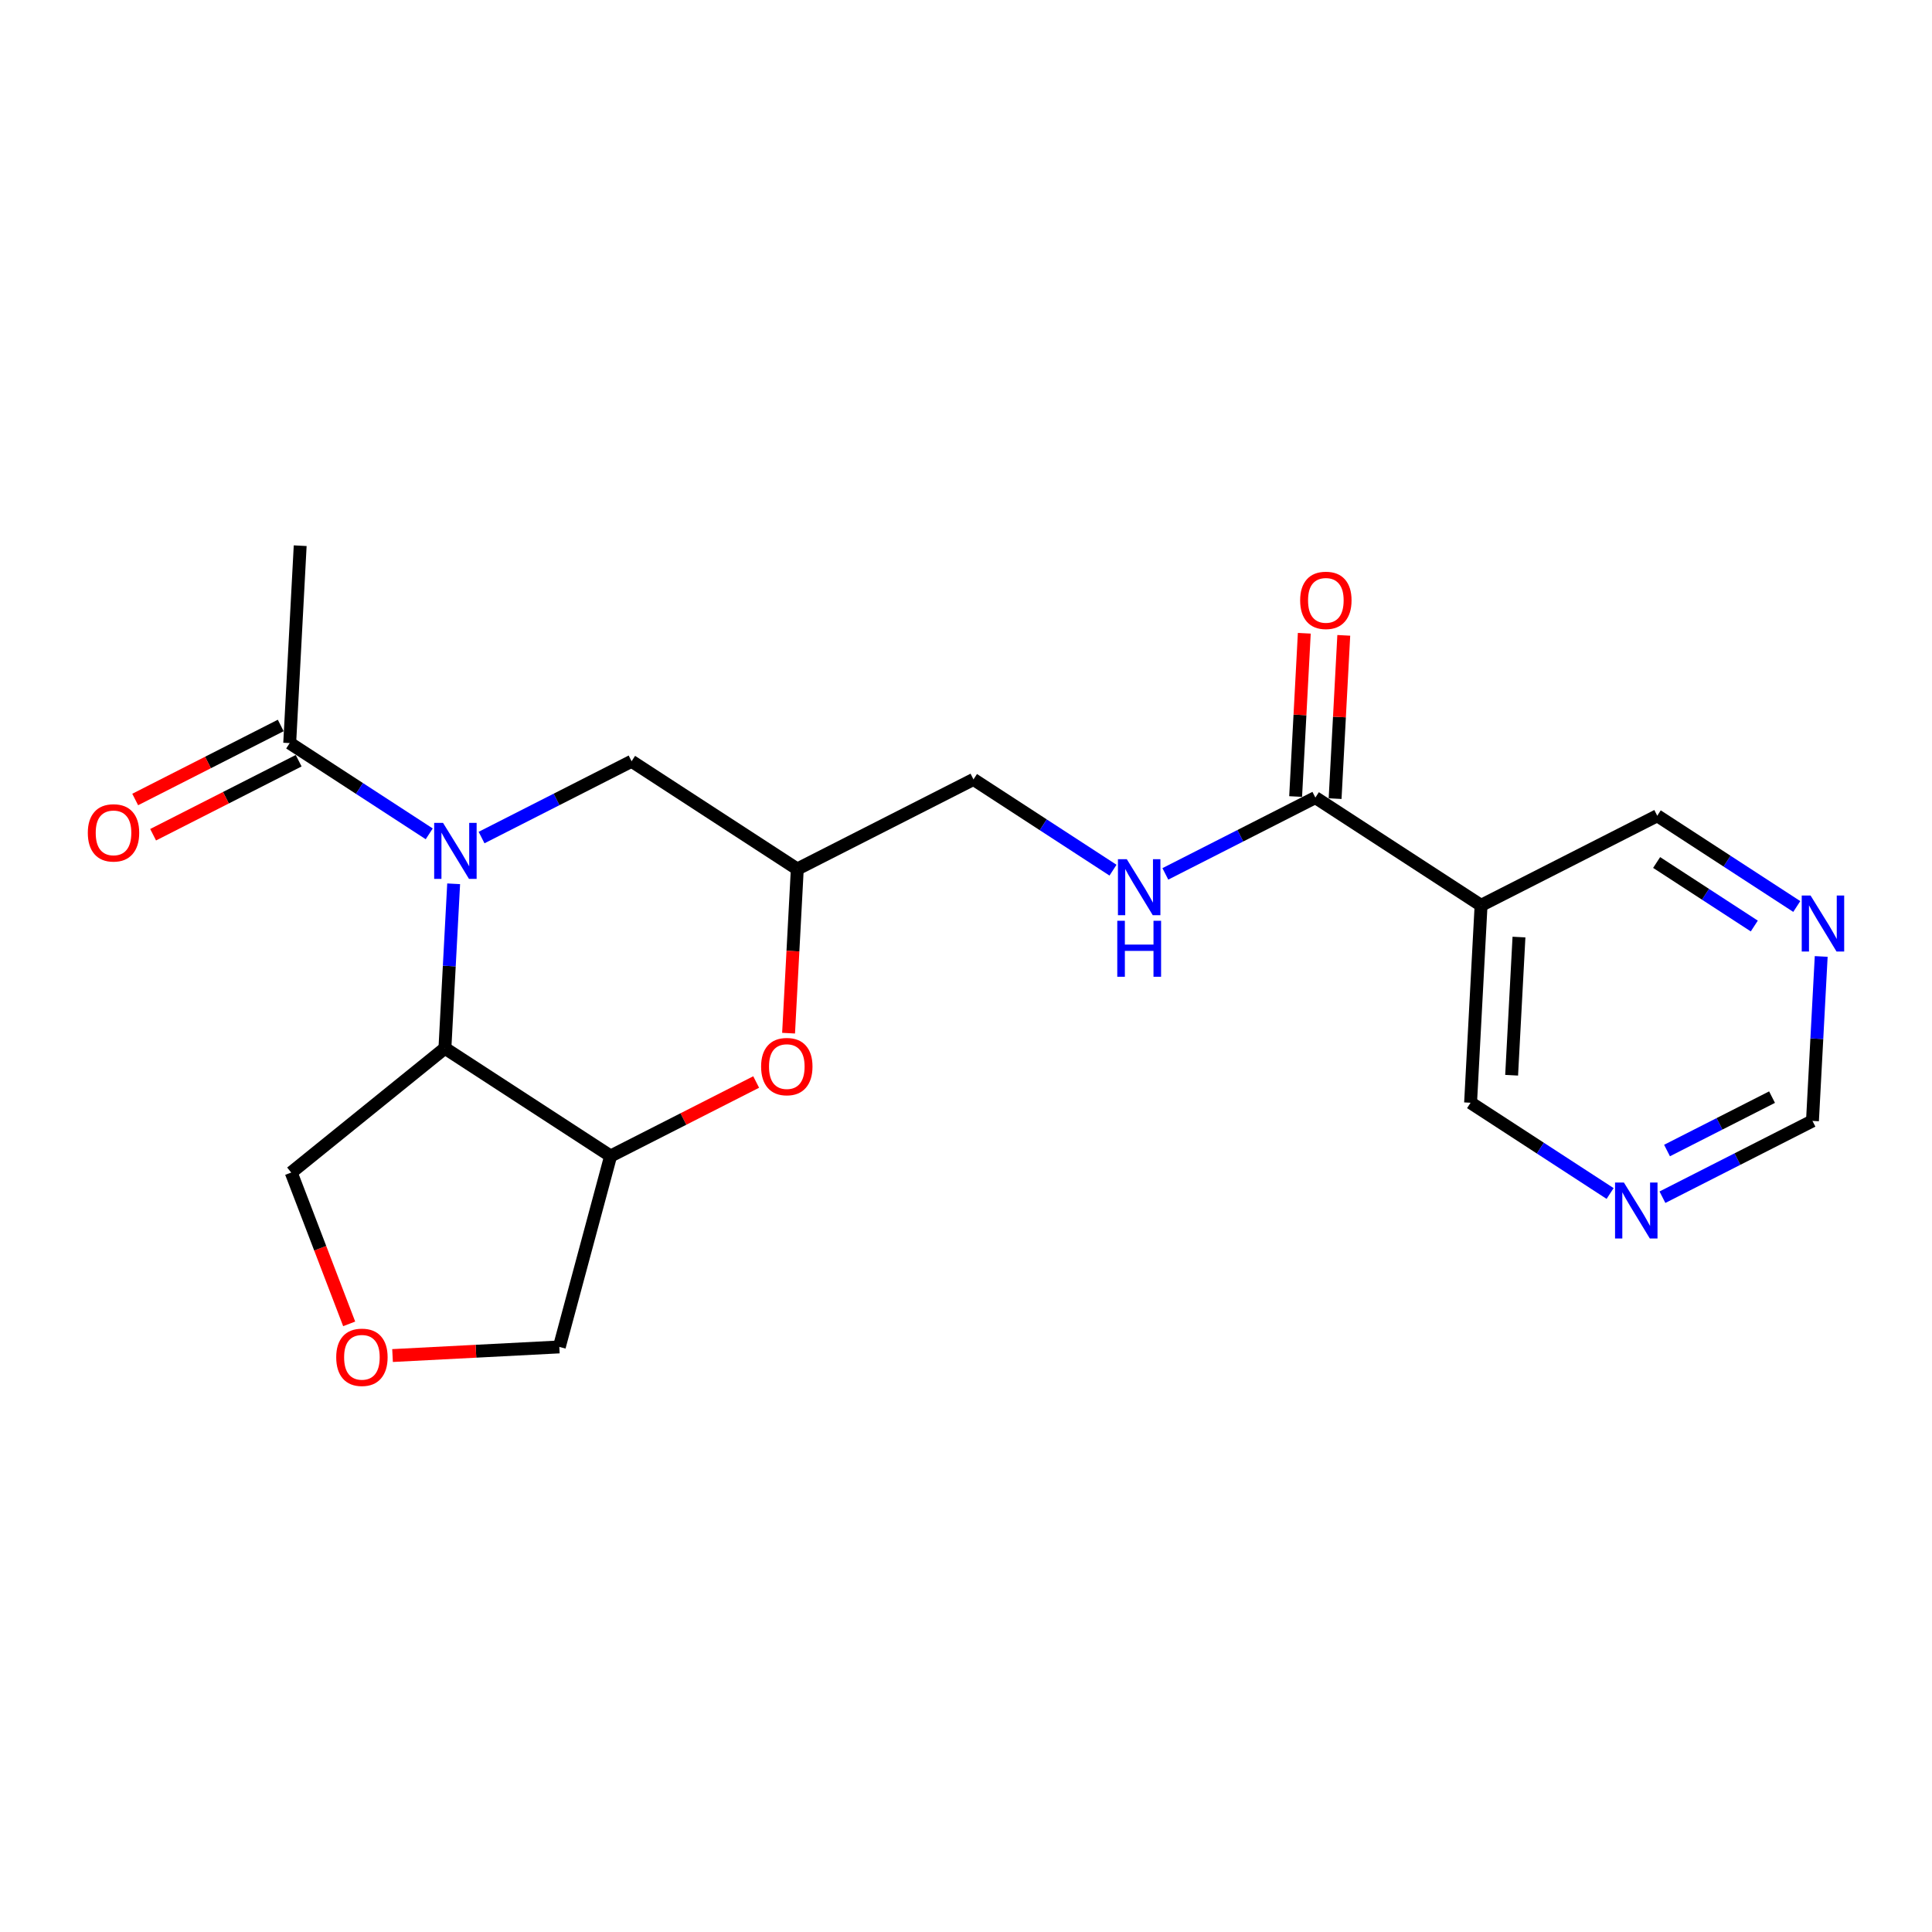 <?xml version='1.0' encoding='iso-8859-1'?>
<svg version='1.1' baseProfile='full'
              xmlns='http://www.w3.org/2000/svg'
                      xmlns:rdkit='http://www.rdkit.org/xml'
                      xmlns:xlink='http://www.w3.org/1999/xlink'
                  xml:space='preserve'
width='300px' height='300px' viewBox='0 0 300 300'>
<!-- END OF HEADER -->
<rect style='opacity:1.0;fill:#FFFFFF;stroke:none' width='300' height='300' x='0' y='0'> </rect>
<rect style='opacity:1.0;fill:#FFFFFF;stroke:none' width='300' height='300' x='0' y='0'> </rect>
<path class='bond-0 atom-0 atom-1' d='M 46.613,84.736 L 44.985,115.386' style='fill:none;fill-rule:evenodd;stroke:#000000;stroke-width:2.0px;stroke-linecap:butt;stroke-linejoin:miter;stroke-opacity:1' />
<path class='bond-1 atom-1 atom-2' d='M 43.593,112.65 L 32.293,118.398' style='fill:none;fill-rule:evenodd;stroke:#000000;stroke-width:2.0px;stroke-linecap:butt;stroke-linejoin:miter;stroke-opacity:1' />
<path class='bond-1 atom-1 atom-2' d='M 32.293,118.398 L 20.993,124.145' style='fill:none;fill-rule:evenodd;stroke:#FF0000;stroke-width:2.0px;stroke-linecap:butt;stroke-linejoin:miter;stroke-opacity:1' />
<path class='bond-1 atom-1 atom-2' d='M 46.376,118.122 L 35.076,123.87' style='fill:none;fill-rule:evenodd;stroke:#000000;stroke-width:2.0px;stroke-linecap:butt;stroke-linejoin:miter;stroke-opacity:1' />
<path class='bond-1 atom-1 atom-2' d='M 35.076,123.87 L 23.776,129.617' style='fill:none;fill-rule:evenodd;stroke:#FF0000;stroke-width:2.0px;stroke-linecap:butt;stroke-linejoin:miter;stroke-opacity:1' />
<path class='bond-2 atom-1 atom-3' d='M 44.985,115.386 L 55.818,122.432' style='fill:none;fill-rule:evenodd;stroke:#000000;stroke-width:2.0px;stroke-linecap:butt;stroke-linejoin:miter;stroke-opacity:1' />
<path class='bond-2 atom-1 atom-3' d='M 55.818,122.432 L 66.651,129.478' style='fill:none;fill-rule:evenodd;stroke:#0000FF;stroke-width:2.0px;stroke-linecap:butt;stroke-linejoin:miter;stroke-opacity:1' />
<path class='bond-3 atom-3 atom-4' d='M 74.778,130.055 L 86.426,124.131' style='fill:none;fill-rule:evenodd;stroke:#0000FF;stroke-width:2.0px;stroke-linecap:butt;stroke-linejoin:miter;stroke-opacity:1' />
<path class='bond-3 atom-3 atom-4' d='M 86.426,124.131 L 98.073,118.207' style='fill:none;fill-rule:evenodd;stroke:#000000;stroke-width:2.0px;stroke-linecap:butt;stroke-linejoin:miter;stroke-opacity:1' />
<path class='bond-21 atom-21 atom-3' d='M 69.086,162.772 L 69.765,150.004' style='fill:none;fill-rule:evenodd;stroke:#000000;stroke-width:2.0px;stroke-linecap:butt;stroke-linejoin:miter;stroke-opacity:1' />
<path class='bond-21 atom-21 atom-3' d='M 69.765,150.004 L 70.443,137.235' style='fill:none;fill-rule:evenodd;stroke:#0000FF;stroke-width:2.0px;stroke-linecap:butt;stroke-linejoin:miter;stroke-opacity:1' />
<path class='bond-4 atom-4 atom-5' d='M 98.073,118.207 L 123.803,134.942' style='fill:none;fill-rule:evenodd;stroke:#000000;stroke-width:2.0px;stroke-linecap:butt;stroke-linejoin:miter;stroke-opacity:1' />
<path class='bond-5 atom-5 atom-6' d='M 123.803,134.942 L 151.161,121.027' style='fill:none;fill-rule:evenodd;stroke:#000000;stroke-width:2.0px;stroke-linecap:butt;stroke-linejoin:miter;stroke-opacity:1' />
<path class='bond-15 atom-5 atom-16' d='M 123.803,134.942 L 123.126,147.686' style='fill:none;fill-rule:evenodd;stroke:#000000;stroke-width:2.0px;stroke-linecap:butt;stroke-linejoin:miter;stroke-opacity:1' />
<path class='bond-15 atom-5 atom-16' d='M 123.126,147.686 L 122.449,160.43' style='fill:none;fill-rule:evenodd;stroke:#FF0000;stroke-width:2.0px;stroke-linecap:butt;stroke-linejoin:miter;stroke-opacity:1' />
<path class='bond-6 atom-6 atom-7' d='M 151.161,121.027 L 161.994,128.073' style='fill:none;fill-rule:evenodd;stroke:#000000;stroke-width:2.0px;stroke-linecap:butt;stroke-linejoin:miter;stroke-opacity:1' />
<path class='bond-6 atom-6 atom-7' d='M 161.994,128.073 L 172.827,135.12' style='fill:none;fill-rule:evenodd;stroke:#0000FF;stroke-width:2.0px;stroke-linecap:butt;stroke-linejoin:miter;stroke-opacity:1' />
<path class='bond-7 atom-7 atom-8' d='M 180.955,135.696 L 192.602,129.772' style='fill:none;fill-rule:evenodd;stroke:#0000FF;stroke-width:2.0px;stroke-linecap:butt;stroke-linejoin:miter;stroke-opacity:1' />
<path class='bond-7 atom-7 atom-8' d='M 192.602,129.772 L 204.249,123.848' style='fill:none;fill-rule:evenodd;stroke:#000000;stroke-width:2.0px;stroke-linecap:butt;stroke-linejoin:miter;stroke-opacity:1' />
<path class='bond-8 atom-8 atom-9' d='M 207.314,124.011 L 207.988,111.334' style='fill:none;fill-rule:evenodd;stroke:#000000;stroke-width:2.0px;stroke-linecap:butt;stroke-linejoin:miter;stroke-opacity:1' />
<path class='bond-8 atom-8 atom-9' d='M 207.988,111.334 L 208.661,98.658' style='fill:none;fill-rule:evenodd;stroke:#FF0000;stroke-width:2.0px;stroke-linecap:butt;stroke-linejoin:miter;stroke-opacity:1' />
<path class='bond-8 atom-8 atom-9' d='M 201.184,123.685 L 201.858,111.009' style='fill:none;fill-rule:evenodd;stroke:#000000;stroke-width:2.0px;stroke-linecap:butt;stroke-linejoin:miter;stroke-opacity:1' />
<path class='bond-8 atom-8 atom-9' d='M 201.858,111.009 L 202.531,98.332' style='fill:none;fill-rule:evenodd;stroke:#FF0000;stroke-width:2.0px;stroke-linecap:butt;stroke-linejoin:miter;stroke-opacity:1' />
<path class='bond-9 atom-8 atom-10' d='M 204.249,123.848 L 229.979,140.583' style='fill:none;fill-rule:evenodd;stroke:#000000;stroke-width:2.0px;stroke-linecap:butt;stroke-linejoin:miter;stroke-opacity:1' />
<path class='bond-10 atom-10 atom-11' d='M 229.979,140.583 L 228.351,171.234' style='fill:none;fill-rule:evenodd;stroke:#000000;stroke-width:2.0px;stroke-linecap:butt;stroke-linejoin:miter;stroke-opacity:1' />
<path class='bond-10 atom-10 atom-11' d='M 235.865,145.507 L 234.725,166.962' style='fill:none;fill-rule:evenodd;stroke:#000000;stroke-width:2.0px;stroke-linecap:butt;stroke-linejoin:miter;stroke-opacity:1' />
<path class='bond-22 atom-15 atom-10' d='M 257.337,126.668 L 229.979,140.583' style='fill:none;fill-rule:evenodd;stroke:#000000;stroke-width:2.0px;stroke-linecap:butt;stroke-linejoin:miter;stroke-opacity:1' />
<path class='bond-11 atom-11 atom-12' d='M 228.351,171.234 L 239.184,178.28' style='fill:none;fill-rule:evenodd;stroke:#000000;stroke-width:2.0px;stroke-linecap:butt;stroke-linejoin:miter;stroke-opacity:1' />
<path class='bond-11 atom-11 atom-12' d='M 239.184,178.28 L 250.017,185.326' style='fill:none;fill-rule:evenodd;stroke:#0000FF;stroke-width:2.0px;stroke-linecap:butt;stroke-linejoin:miter;stroke-opacity:1' />
<path class='bond-12 atom-12 atom-13' d='M 258.144,185.902 L 269.791,179.978' style='fill:none;fill-rule:evenodd;stroke:#0000FF;stroke-width:2.0px;stroke-linecap:butt;stroke-linejoin:miter;stroke-opacity:1' />
<path class='bond-12 atom-12 atom-13' d='M 269.791,179.978 L 281.439,174.054' style='fill:none;fill-rule:evenodd;stroke:#000000;stroke-width:2.0px;stroke-linecap:butt;stroke-linejoin:miter;stroke-opacity:1' />
<path class='bond-12 atom-12 atom-13' d='M 258.855,178.653 L 267.008,174.507' style='fill:none;fill-rule:evenodd;stroke:#0000FF;stroke-width:2.0px;stroke-linecap:butt;stroke-linejoin:miter;stroke-opacity:1' />
<path class='bond-12 atom-12 atom-13' d='M 267.008,174.507 L 275.162,170.36' style='fill:none;fill-rule:evenodd;stroke:#000000;stroke-width:2.0px;stroke-linecap:butt;stroke-linejoin:miter;stroke-opacity:1' />
<path class='bond-13 atom-13 atom-14' d='M 281.439,174.054 L 282.117,161.286' style='fill:none;fill-rule:evenodd;stroke:#000000;stroke-width:2.0px;stroke-linecap:butt;stroke-linejoin:miter;stroke-opacity:1' />
<path class='bond-13 atom-13 atom-14' d='M 282.117,161.286 L 282.795,148.517' style='fill:none;fill-rule:evenodd;stroke:#0000FF;stroke-width:2.0px;stroke-linecap:butt;stroke-linejoin:miter;stroke-opacity:1' />
<path class='bond-14 atom-14 atom-15' d='M 279.003,140.761 L 268.17,133.715' style='fill:none;fill-rule:evenodd;stroke:#0000FF;stroke-width:2.0px;stroke-linecap:butt;stroke-linejoin:miter;stroke-opacity:1' />
<path class='bond-14 atom-14 atom-15' d='M 268.17,133.715 L 257.337,126.668' style='fill:none;fill-rule:evenodd;stroke:#000000;stroke-width:2.0px;stroke-linecap:butt;stroke-linejoin:miter;stroke-opacity:1' />
<path class='bond-14 atom-14 atom-15' d='M 272.406,143.793 L 264.823,138.86' style='fill:none;fill-rule:evenodd;stroke:#0000FF;stroke-width:2.0px;stroke-linecap:butt;stroke-linejoin:miter;stroke-opacity:1' />
<path class='bond-14 atom-14 atom-15' d='M 264.823,138.86 L 257.24,133.928' style='fill:none;fill-rule:evenodd;stroke:#000000;stroke-width:2.0px;stroke-linecap:butt;stroke-linejoin:miter;stroke-opacity:1' />
<path class='bond-16 atom-16 atom-17' d='M 117.417,168.012 L 106.116,173.76' style='fill:none;fill-rule:evenodd;stroke:#FF0000;stroke-width:2.0px;stroke-linecap:butt;stroke-linejoin:miter;stroke-opacity:1' />
<path class='bond-16 atom-16 atom-17' d='M 106.116,173.76 L 94.816,179.508' style='fill:none;fill-rule:evenodd;stroke:#000000;stroke-width:2.0px;stroke-linecap:butt;stroke-linejoin:miter;stroke-opacity:1' />
<path class='bond-17 atom-17 atom-18' d='M 94.816,179.508 L 86.851,209.15' style='fill:none;fill-rule:evenodd;stroke:#000000;stroke-width:2.0px;stroke-linecap:butt;stroke-linejoin:miter;stroke-opacity:1' />
<path class='bond-23 atom-21 atom-17' d='M 69.086,162.772 L 94.816,179.508' style='fill:none;fill-rule:evenodd;stroke:#000000;stroke-width:2.0px;stroke-linecap:butt;stroke-linejoin:miter;stroke-opacity:1' />
<path class='bond-18 atom-18 atom-19' d='M 86.851,209.15 L 73.903,209.819' style='fill:none;fill-rule:evenodd;stroke:#000000;stroke-width:2.0px;stroke-linecap:butt;stroke-linejoin:miter;stroke-opacity:1' />
<path class='bond-18 atom-18 atom-19' d='M 73.903,209.819 L 60.955,210.488' style='fill:none;fill-rule:evenodd;stroke:#FF0000;stroke-width:2.0px;stroke-linecap:butt;stroke-linejoin:miter;stroke-opacity:1' />
<path class='bond-19 atom-19 atom-20' d='M 54.22,205.571 L 49.72,193.821' style='fill:none;fill-rule:evenodd;stroke:#FF0000;stroke-width:2.0px;stroke-linecap:butt;stroke-linejoin:miter;stroke-opacity:1' />
<path class='bond-19 atom-19 atom-20' d='M 49.72,193.821 L 45.219,182.071' style='fill:none;fill-rule:evenodd;stroke:#000000;stroke-width:2.0px;stroke-linecap:butt;stroke-linejoin:miter;stroke-opacity:1' />
<path class='bond-20 atom-20 atom-21' d='M 45.219,182.071 L 69.086,162.772' style='fill:none;fill-rule:evenodd;stroke:#000000;stroke-width:2.0px;stroke-linecap:butt;stroke-linejoin:miter;stroke-opacity:1' />
<path  class='atom-2' d='M 13.636 129.326
Q 13.636 127.238, 14.668 126.072
Q 15.699 124.906, 17.627 124.906
Q 19.554 124.906, 20.585 126.072
Q 21.617 127.238, 21.617 129.326
Q 21.617 131.437, 20.573 132.641
Q 19.529 133.831, 17.627 133.831
Q 15.711 133.831, 14.668 132.641
Q 13.636 131.45, 13.636 129.326
M 17.627 132.849
Q 18.953 132.849, 19.665 131.965
Q 20.389 131.069, 20.389 129.326
Q 20.389 127.619, 19.665 126.76
Q 18.953 125.888, 17.627 125.888
Q 16.301 125.888, 15.576 126.747
Q 14.864 127.607, 14.864 129.326
Q 14.864 131.081, 15.576 131.965
Q 16.301 132.849, 17.627 132.849
' fill='#FF0000'/>
<path  class='atom-3' d='M 68.793 127.775
L 71.642 132.379
Q 71.924 132.834, 72.378 133.656
Q 72.832 134.479, 72.857 134.528
L 72.857 127.775
L 74.011 127.775
L 74.011 136.468
L 72.82 136.468
L 69.763 131.434
Q 69.407 130.845, 69.026 130.169
Q 68.658 129.494, 68.548 129.286
L 68.548 136.468
L 67.418 136.468
L 67.418 127.775
L 68.793 127.775
' fill='#0000FF'/>
<path  class='atom-7' d='M 174.969 133.417
L 177.818 138.021
Q 178.1 138.475, 178.554 139.297
Q 179.009 140.12, 179.033 140.169
L 179.033 133.417
L 180.187 133.417
L 180.187 142.109
L 178.996 142.109
L 175.939 137.075
Q 175.583 136.486, 175.203 135.811
Q 174.834 135.135, 174.724 134.927
L 174.724 142.109
L 173.594 142.109
L 173.594 133.417
L 174.969 133.417
' fill='#0000FF'/>
<path  class='atom-7' d='M 173.49 142.978
L 174.669 142.978
L 174.669 146.674
L 179.113 146.674
L 179.113 142.978
L 180.292 142.978
L 180.292 151.671
L 179.113 151.671
L 179.113 147.656
L 174.669 147.656
L 174.669 151.671
L 173.49 151.671
L 173.49 142.978
' fill='#0000FF'/>
<path  class='atom-9' d='M 201.887 93.222
Q 201.887 91.135, 202.919 89.968
Q 203.95 88.802, 205.878 88.802
Q 207.805 88.802, 208.837 89.968
Q 209.868 91.135, 209.868 93.222
Q 209.868 95.334, 208.824 96.537
Q 207.781 97.728, 205.878 97.728
Q 203.962 97.728, 202.919 96.537
Q 201.887 95.346, 201.887 93.222
M 205.878 96.746
Q 207.204 96.746, 207.916 95.862
Q 208.64 94.965, 208.64 93.222
Q 208.64 91.515, 207.916 90.656
Q 207.204 89.784, 205.878 89.784
Q 204.552 89.784, 203.827 90.644
Q 203.115 91.503, 203.115 93.222
Q 203.115 94.978, 203.827 95.862
Q 204.552 96.746, 205.878 96.746
' fill='#FF0000'/>
<path  class='atom-12' d='M 252.159 183.623
L 255.007 188.227
Q 255.29 188.681, 255.744 189.504
Q 256.198 190.327, 256.223 190.376
L 256.223 183.623
L 257.377 183.623
L 257.377 192.315
L 256.186 192.315
L 253.129 187.282
Q 252.773 186.692, 252.392 186.017
Q 252.024 185.342, 251.913 185.133
L 251.913 192.315
L 250.784 192.315
L 250.784 183.623
L 252.159 183.623
' fill='#0000FF'/>
<path  class='atom-14' d='M 281.146 139.058
L 283.994 143.662
Q 284.276 144.116, 284.731 144.939
Q 285.185 145.761, 285.21 145.81
L 285.21 139.058
L 286.364 139.058
L 286.364 147.75
L 285.173 147.75
L 282.116 142.716
Q 281.76 142.127, 281.379 141.452
Q 281.011 140.777, 280.9 140.568
L 280.9 147.75
L 279.771 147.75
L 279.771 139.058
L 281.146 139.058
' fill='#0000FF'/>
<path  class='atom-16' d='M 118.184 165.617
Q 118.184 163.53, 119.215 162.364
Q 120.247 161.197, 122.174 161.197
Q 124.102 161.197, 125.133 162.364
Q 126.164 163.53, 126.164 165.617
Q 126.164 167.729, 125.121 168.932
Q 124.077 170.123, 122.174 170.123
Q 120.259 170.123, 119.215 168.932
Q 118.184 167.741, 118.184 165.617
M 122.174 169.141
Q 123.5 169.141, 124.212 168.257
Q 124.937 167.361, 124.937 165.617
Q 124.937 163.911, 124.212 163.051
Q 123.5 162.179, 122.174 162.179
Q 120.848 162.179, 120.124 163.039
Q 119.412 163.898, 119.412 165.617
Q 119.412 167.373, 120.124 168.257
Q 120.848 169.141, 122.174 169.141
' fill='#FF0000'/>
<path  class='atom-19' d='M 52.208 210.759
Q 52.208 208.671, 53.239 207.505
Q 54.27 206.339, 56.198 206.339
Q 58.125 206.339, 59.157 207.505
Q 60.188 208.671, 60.188 210.759
Q 60.188 212.87, 59.144 214.073
Q 58.101 215.264, 56.198 215.264
Q 54.282 215.264, 53.239 214.073
Q 52.208 212.883, 52.208 210.759
M 56.198 214.282
Q 57.524 214.282, 58.236 213.398
Q 58.96 212.502, 58.96 210.759
Q 58.96 209.052, 58.236 208.193
Q 57.524 207.321, 56.198 207.321
Q 54.872 207.321, 54.148 208.18
Q 53.435 209.04, 53.435 210.759
Q 53.435 212.514, 54.148 213.398
Q 54.872 214.282, 56.198 214.282
' fill='#FF0000'/>
</svg>
